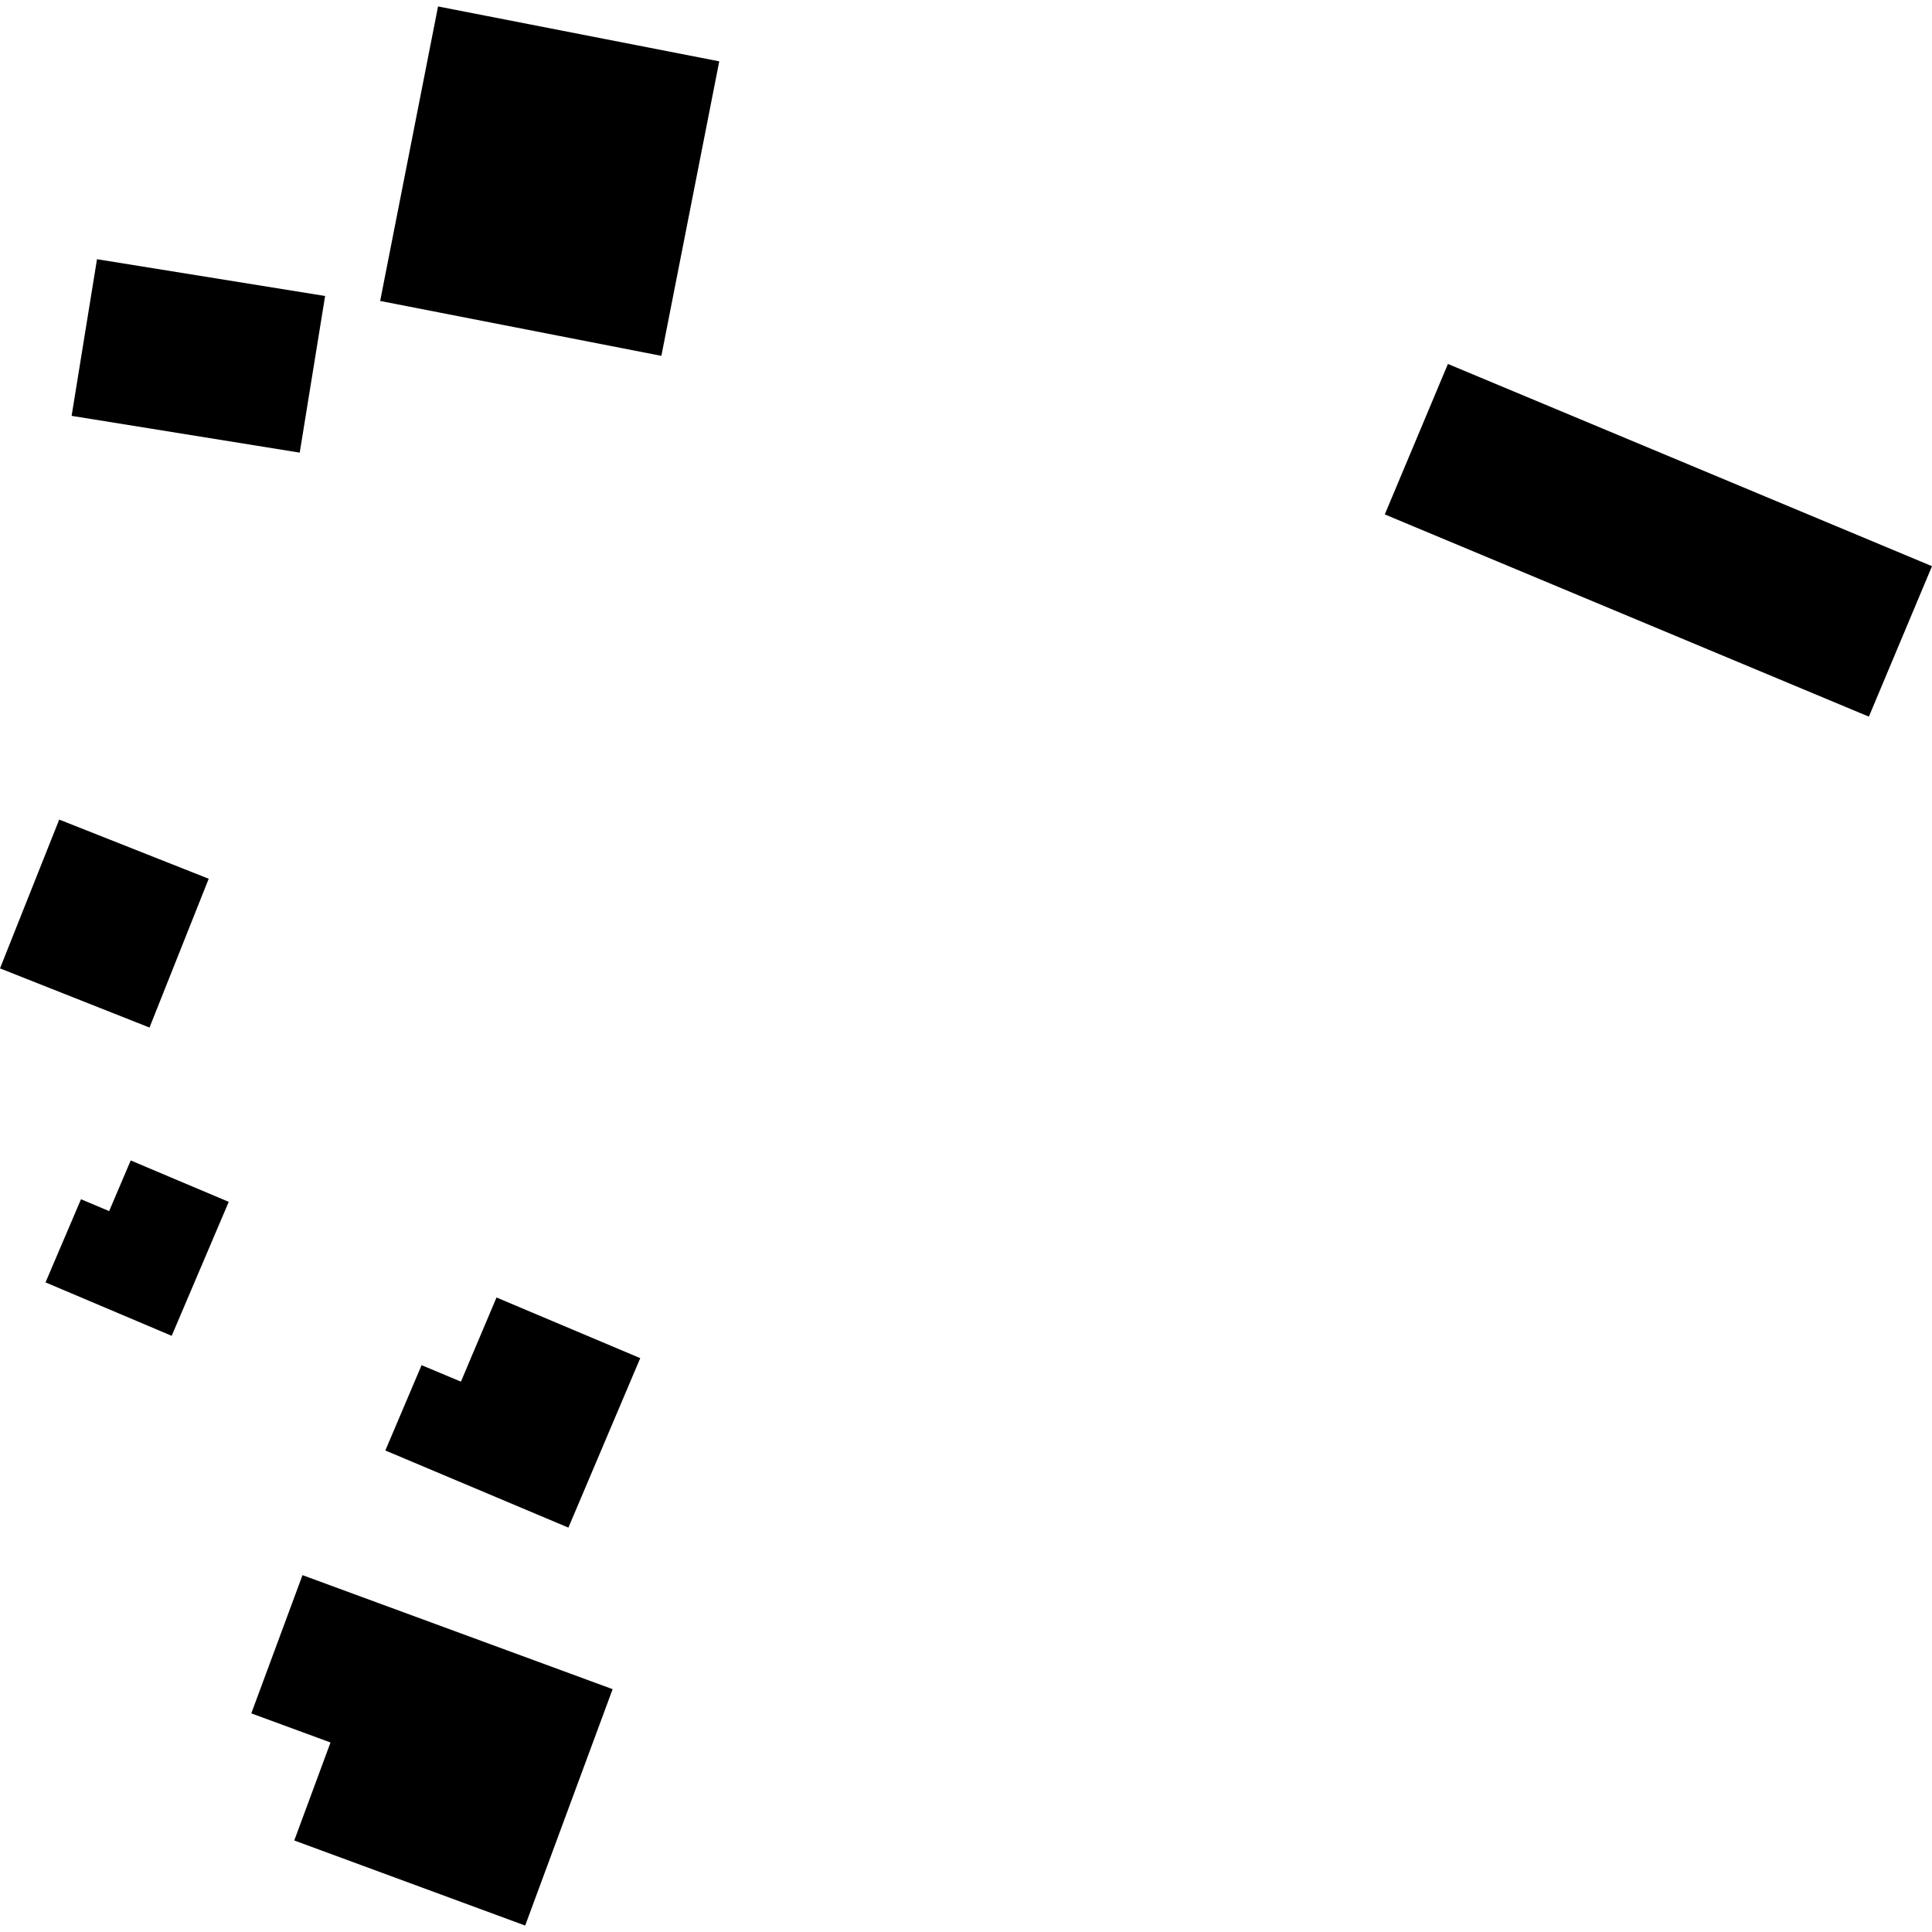 <?xml version="1.0" encoding="utf-8" standalone="no"?>
<!DOCTYPE svg PUBLIC "-//W3C//DTD SVG 1.1//EN"
  "http://www.w3.org/Graphics/SVG/1.1/DTD/svg11.dtd">
<!-- Created with matplotlib (https://matplotlib.org/) -->
<svg height="288pt" version="1.1" viewBox="0 0 288 288" width="288pt" xmlns="http://www.w3.org/2000/svg" xmlns:xlink="http://www.w3.org/1999/xlink">
 <defs>
  <style type="text/css">
*{stroke-linecap:butt;stroke-linejoin:round;}
  </style>
 </defs>
 <g id="figure_1">
  <g id="patch_1">
   <path d="M 0 288 
L 288 288 
L 288 0 
L 0 0 
z
" style="fill:none;opacity:0;"/>
  </g>
  <g id="axes_1">
   <g id="PatchCollection_1">
    <path clip-path="url(#p50920d0d62)" d="M 215.84 54.254 
L 206.428 76.683 
L 278.589 106.83 
L 288 84.4 
L 215.84 54.254 
"/>
    <path clip-path="url(#p50920d0d62)" d="M 65.298 0.961 
L 107.218 9.144 
L 98.589 53.046 
L 56.669 44.863 
L 65.298 0.961 
"/>
    <path clip-path="url(#p50920d0d62)" d="M 48.463 44.123 
L 44.68 67.474 
L 10.676 61.991 
L 14.459 38.64 
L 48.463 44.123 
"/>
    <path clip-path="url(#p50920d0d62)" d="M 91.323 251.801 
L 78.286 287.039 
L 43.865 274.356 
L 49.268 259.749 
L 37.46 255.409 
L 45.093 234.804 
L 91.323 251.801 
"/>
    <path clip-path="url(#p50920d0d62)" d="M 22.286 153.176 
L 31.113 130.994 
L 8.827 122.174 
L -0 144.356 
L 22.286 153.176 
"/>
    <path clip-path="url(#p50920d0d62)" d="M 74.014 193.416 
L 95.441 202.456 
L 84.729 227.72 
L 57.441 216.221 
L 62.846 203.502 
L 68.708 205.961 
L 74.014 193.416 
"/>
    <path clip-path="url(#p50920d0d62)" d="M 19.485 172.986 
L 34.098 179.158 
L 25.594 199.128 
L 6.784 191.163 
L 12.074 178.77 
L 16.272 180.537 
L 19.485 172.986 
"/>
   </g>
  </g>
 </g>
 <defs>
  <clipPath id="p50920d0d62">
   <rect height="286.078" width="288" x="0" y="0.961"/>
  </clipPath>
 </defs>
</svg>

